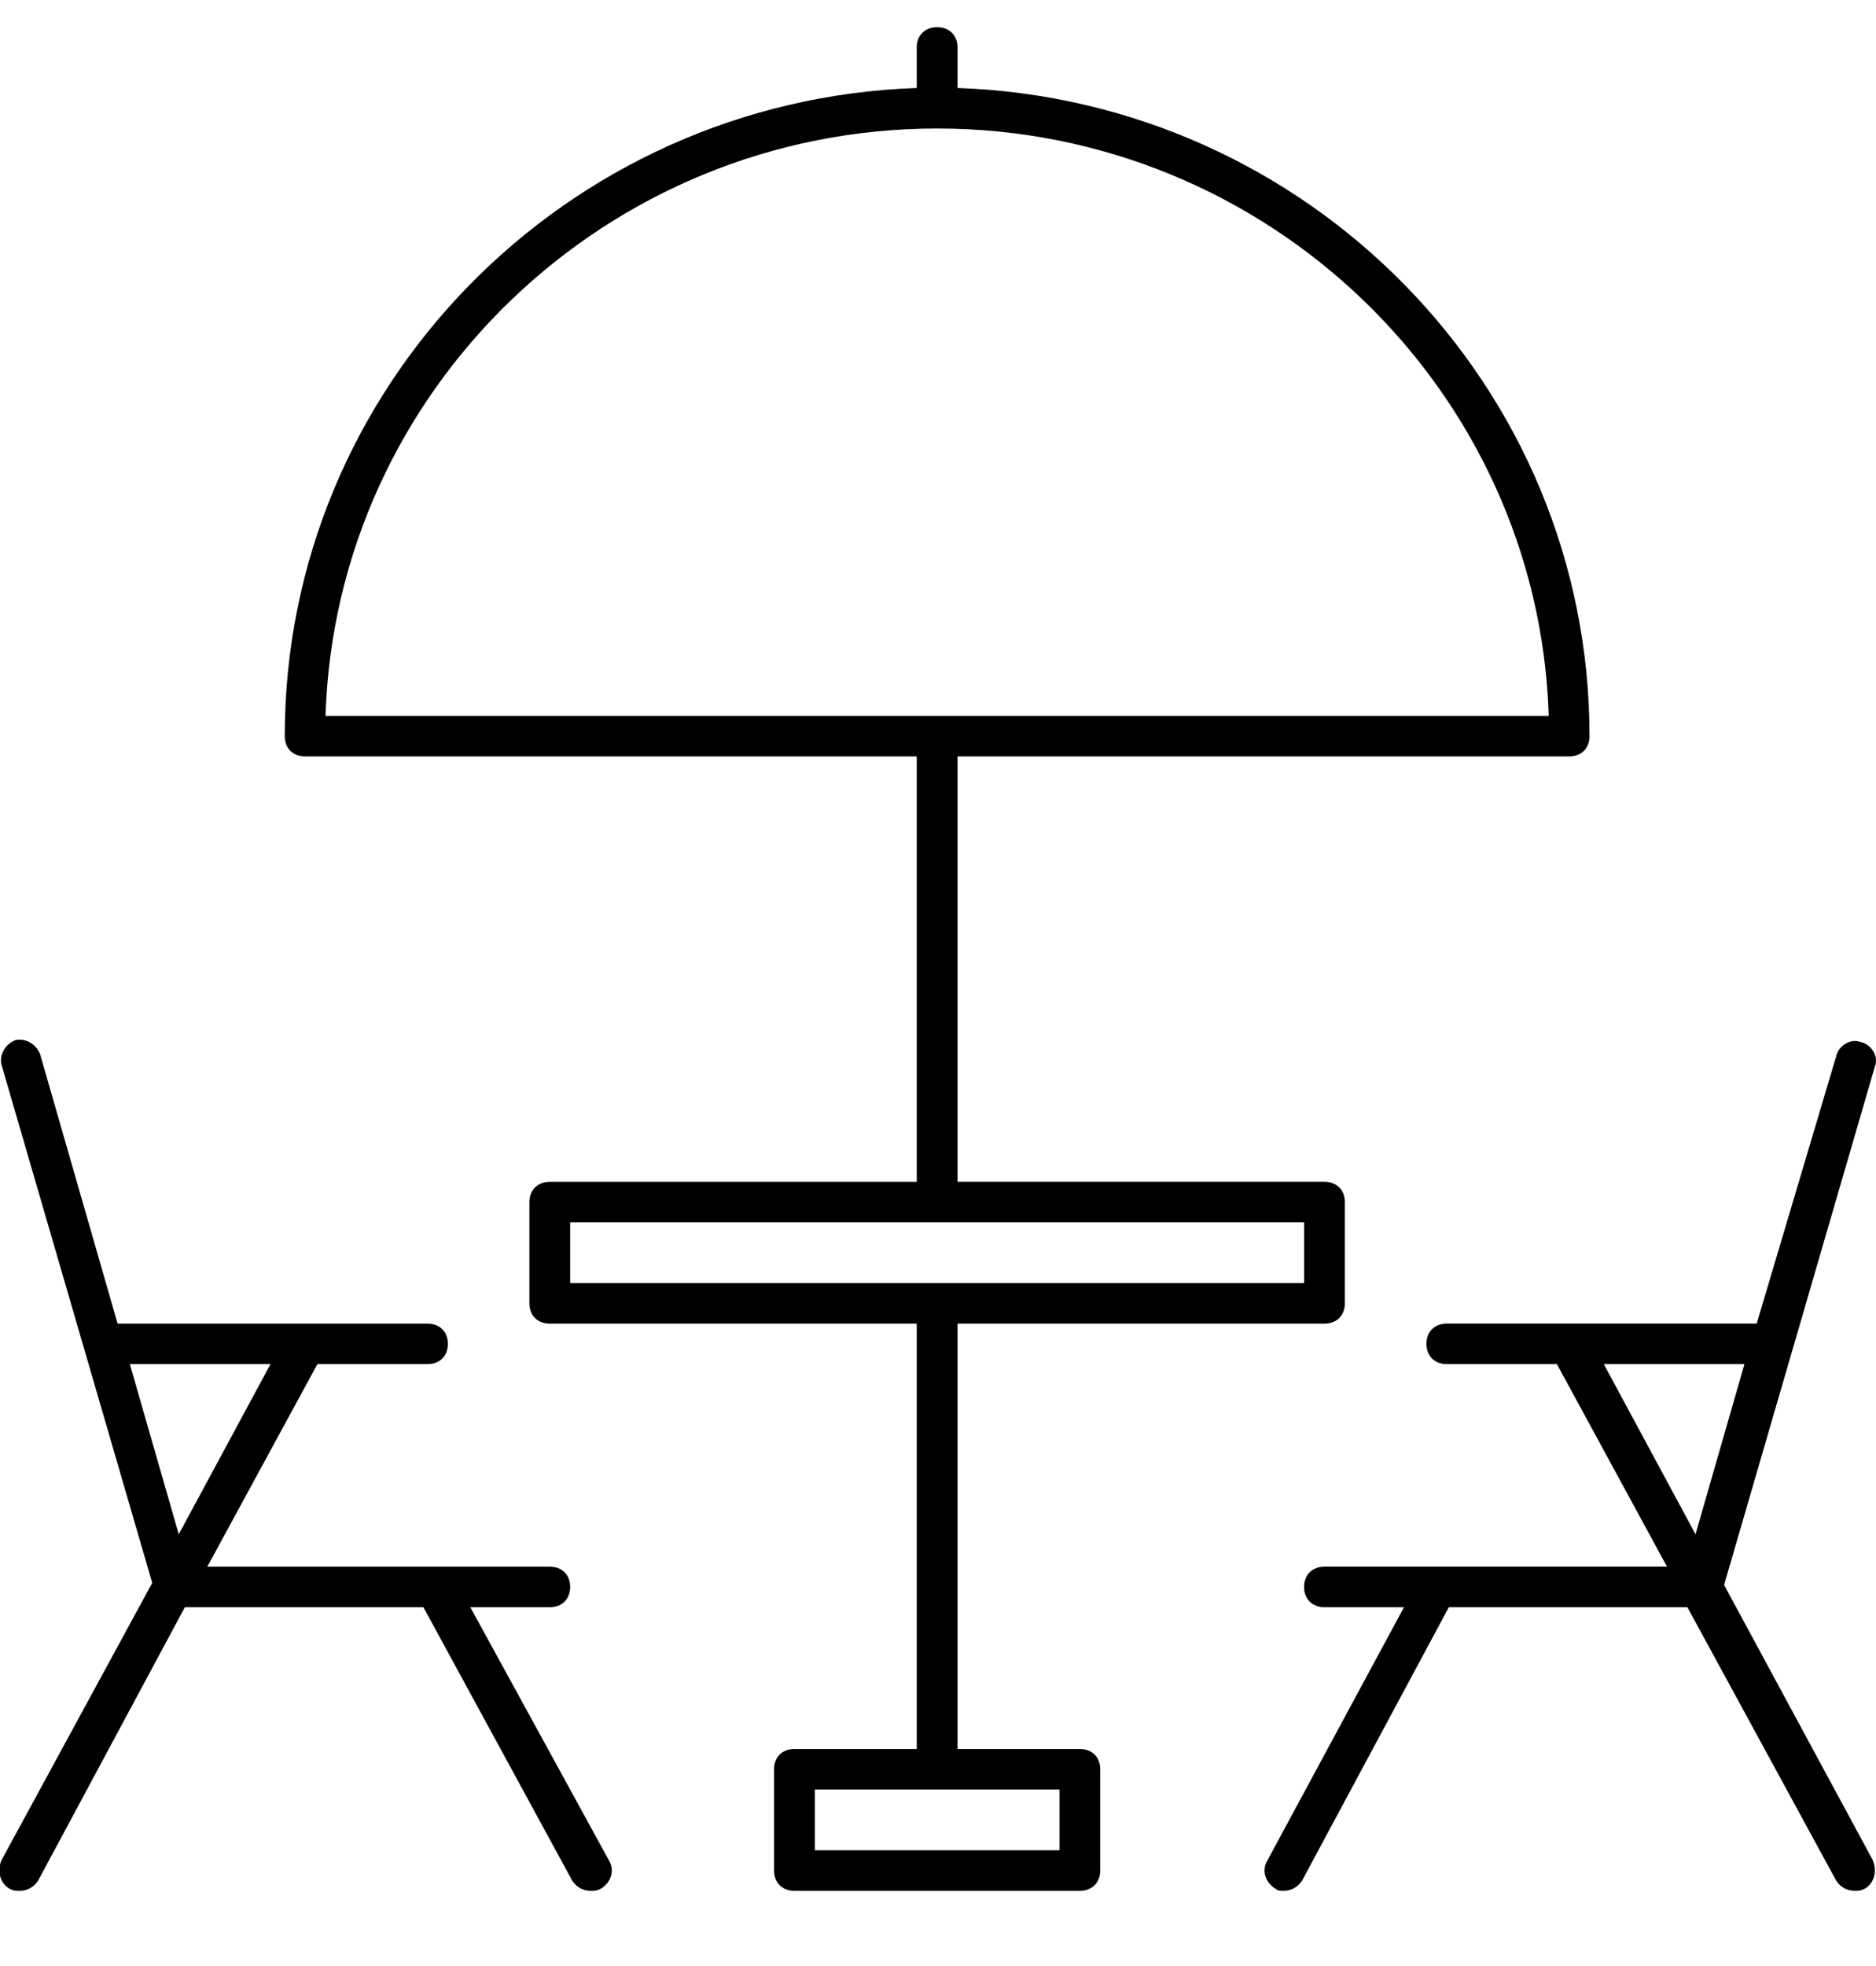 <?xml version="1.0" encoding="UTF-8"?> <svg xmlns="http://www.w3.org/2000/svg" width="42" height="44" viewBox="0 0 42 44" fill="none"><g clip-path="url(#clip0_293_104)"><path d="M10.529 35.969H12.309C12.583 35.969 12.765 35.788 12.765 35.516C12.765 35.244 12.583 35.063 12.309 35.063H4.641L7.106 30.529H9.571C9.845 30.529 10.027 30.348 10.027 30.076C10.027 29.804 9.845 29.623 9.571 29.623H2.633L0.898 23.593C0.807 23.366 0.579 23.231 0.35 23.276C0.122 23.366 -0.015 23.593 0.031 23.82L3.408 35.425L0.031 41.636C-0.06 41.863 -0.014 42.135 0.214 42.271C0.305 42.316 0.351 42.316 0.442 42.316C0.625 42.316 0.762 42.225 0.853 42.089L4.139 35.969H9.479L12.811 42.089C12.902 42.225 13.039 42.316 13.222 42.316C13.313 42.316 13.359 42.316 13.45 42.271C13.678 42.135 13.77 41.863 13.633 41.636L10.529 35.969ZM4.002 34.337L2.907 30.529H6.056L4.002 34.337Z" fill="black"></path><path d="M24.176 39.143H21.437V29.623H29.652C29.926 29.623 30.109 29.441 30.109 29.169V26.903C30.109 26.63 29.926 26.449 29.652 26.449H21.437V16.929H35.13C35.404 16.929 35.586 16.748 35.586 16.476C35.586 8.633 29.288 2.241 21.437 1.969V1.062C21.437 0.79 21.255 0.609 20.981 0.609C20.707 0.609 20.524 0.79 20.524 1.062V1.969C12.674 2.241 6.375 8.633 6.375 16.476C6.375 16.748 6.558 16.929 6.832 16.929H20.524V26.45H12.309C12.035 26.45 11.852 26.631 11.852 26.903V29.17C11.852 29.442 12.035 29.623 12.309 29.623H20.524V39.143H17.785C17.512 39.143 17.329 39.325 17.329 39.596V41.863C17.329 42.135 17.512 42.316 17.785 42.316H24.175C24.449 42.316 24.632 42.135 24.632 41.863V39.596C24.632 39.324 24.45 39.143 24.176 39.143ZM7.288 16.022C7.516 8.724 13.587 2.876 20.981 2.876C28.375 2.876 34.445 8.724 34.673 16.022H7.288ZM12.765 28.716V27.356H29.196V28.716L12.765 28.716ZM23.719 41.409H18.242V40.049H23.719V41.409Z" fill="black"></path><path d="M41.931 41.636L38.599 35.471L41.976 23.865C42.068 23.638 41.885 23.366 41.657 23.321C41.428 23.23 41.154 23.411 41.109 23.638L39.329 29.622H32.391C32.118 29.622 31.935 29.803 31.935 30.075C31.935 30.348 32.118 30.529 32.391 30.529H34.856L37.321 35.062H29.653C29.379 35.062 29.196 35.244 29.196 35.516C29.196 35.788 29.379 35.969 29.653 35.969H31.433L28.375 41.636C28.238 41.862 28.329 42.134 28.557 42.27C28.603 42.315 28.648 42.315 28.74 42.315C28.922 42.315 29.059 42.225 29.151 42.089L32.437 35.969H37.777L41.109 42.089C41.2 42.225 41.337 42.315 41.52 42.315C41.611 42.315 41.657 42.315 41.748 42.27C41.976 42.135 42.022 41.863 41.931 41.636ZM35.906 30.529H39.055L37.959 34.337L35.906 30.529Z" fill="black"></path></g><defs><clipPath id="clip0_293_104"><rect width="42" height="44" fill="white"></rect></clipPath></defs></svg> 